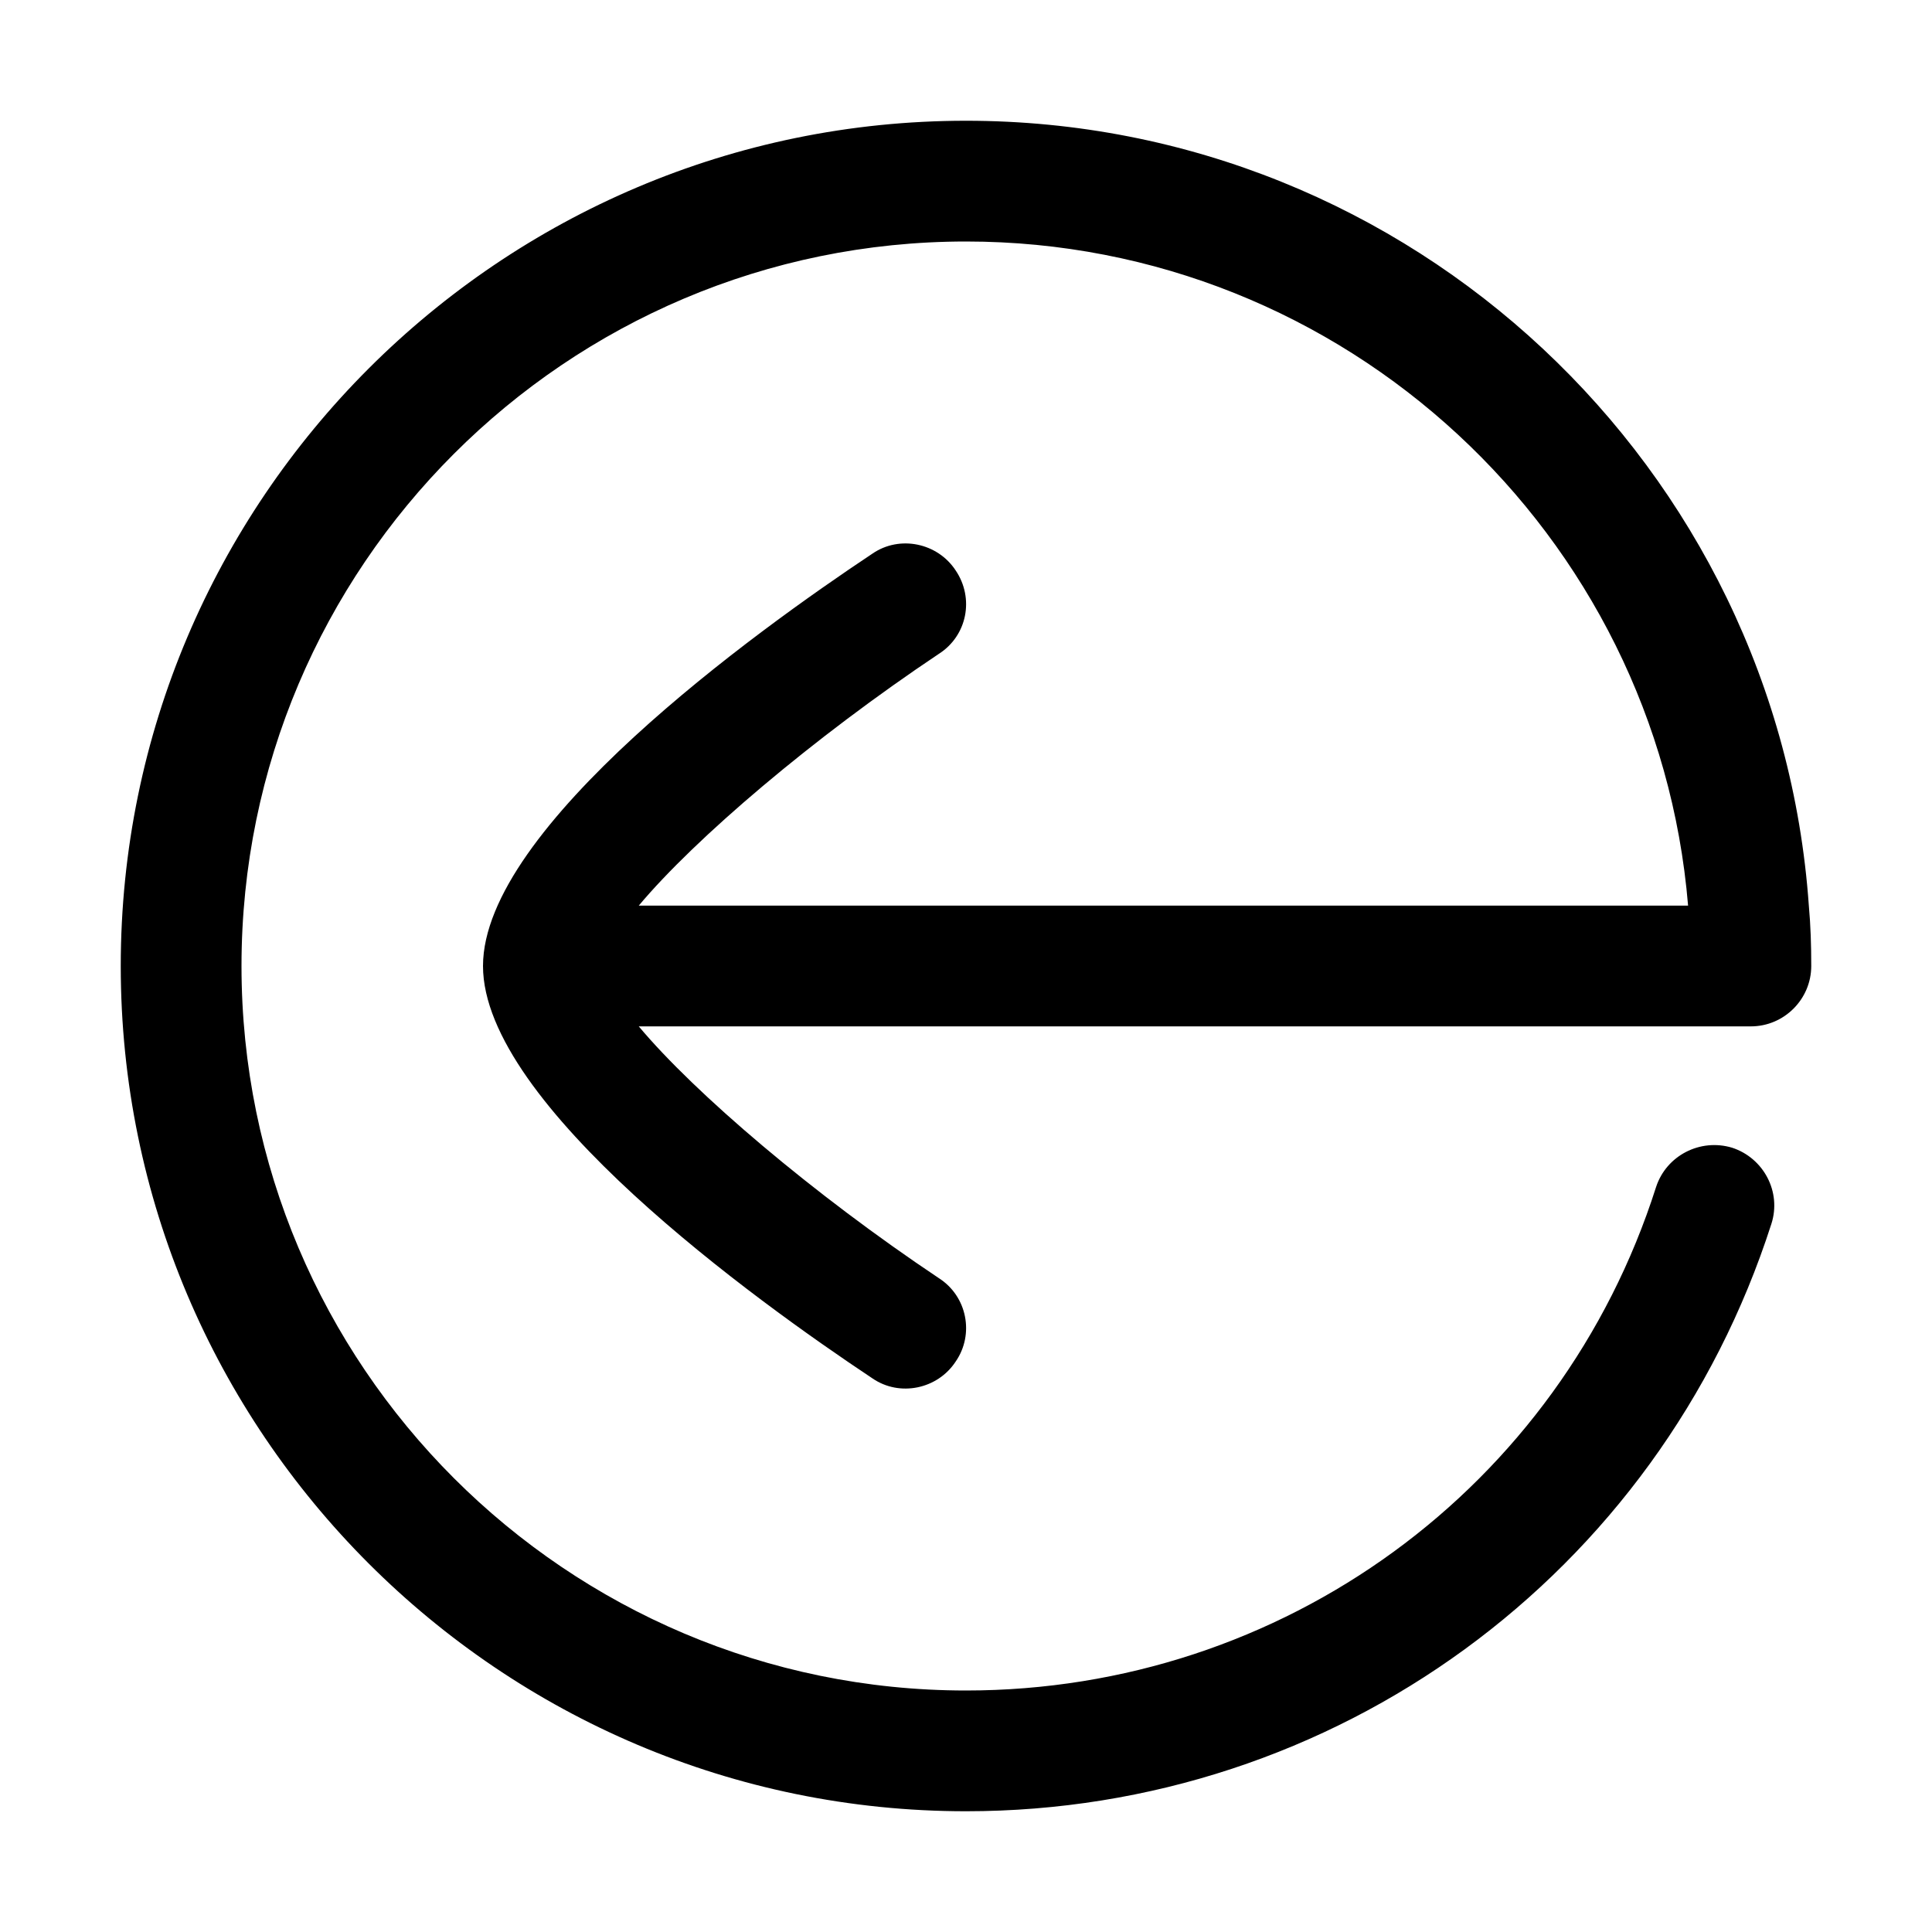 <?xml version="1.0" ?><!DOCTYPE svg  PUBLIC '-//W3C//DTD SVG 1.1//EN'  'http://www.w3.org/Graphics/SVG/1.1/DTD/svg11.dtd'><svg enable-background="new 0 0 32 32" height="32px" id="Capa_1" version="1.1" viewBox="0 0 32 32" width="32px" xml:space="preserve" xmlns="http://www.w3.org/2000/svg" xmlns:xlink="http://www.w3.org/1999/xlink"><path d="M16,2C8.28,2,2,8.28,2,16s6.28,14,14,14c6.11,0,11.47-3.91,13.34-9.73c0.17-0.53-0.13-1.09-0.65-1.26  c-0.53-0.16-1.09,0.13-1.26,0.65C25.84,24.65,21.24,28,16,28C9.38,28,4,22.62,4,16S9.38,4,16,4c6.28,0,11.45,4.85,11.96,11H10.58  c0.93-1.11,2.89-2.78,4.97-4.17c0.47-0.3,0.59-0.92,0.28-1.38c-0.3-0.46-0.93-0.59-1.38-0.28C12.51,10.46,8,13.71,8,16  s4.51,5.54,6.45,6.83c0.45,0.31,1.08,0.18,1.38-0.28c0.31-0.45,0.19-1.08-0.28-1.38c-2.08-1.39-4.04-3.06-4.97-4.17H29  c0.55,0,1-0.45,1-1c0-0.34-0.01-0.67-0.04-1C29.45,7.74,23.38,2,16,2z"/><g/><g/><g/><g/><g/><g/></svg>
